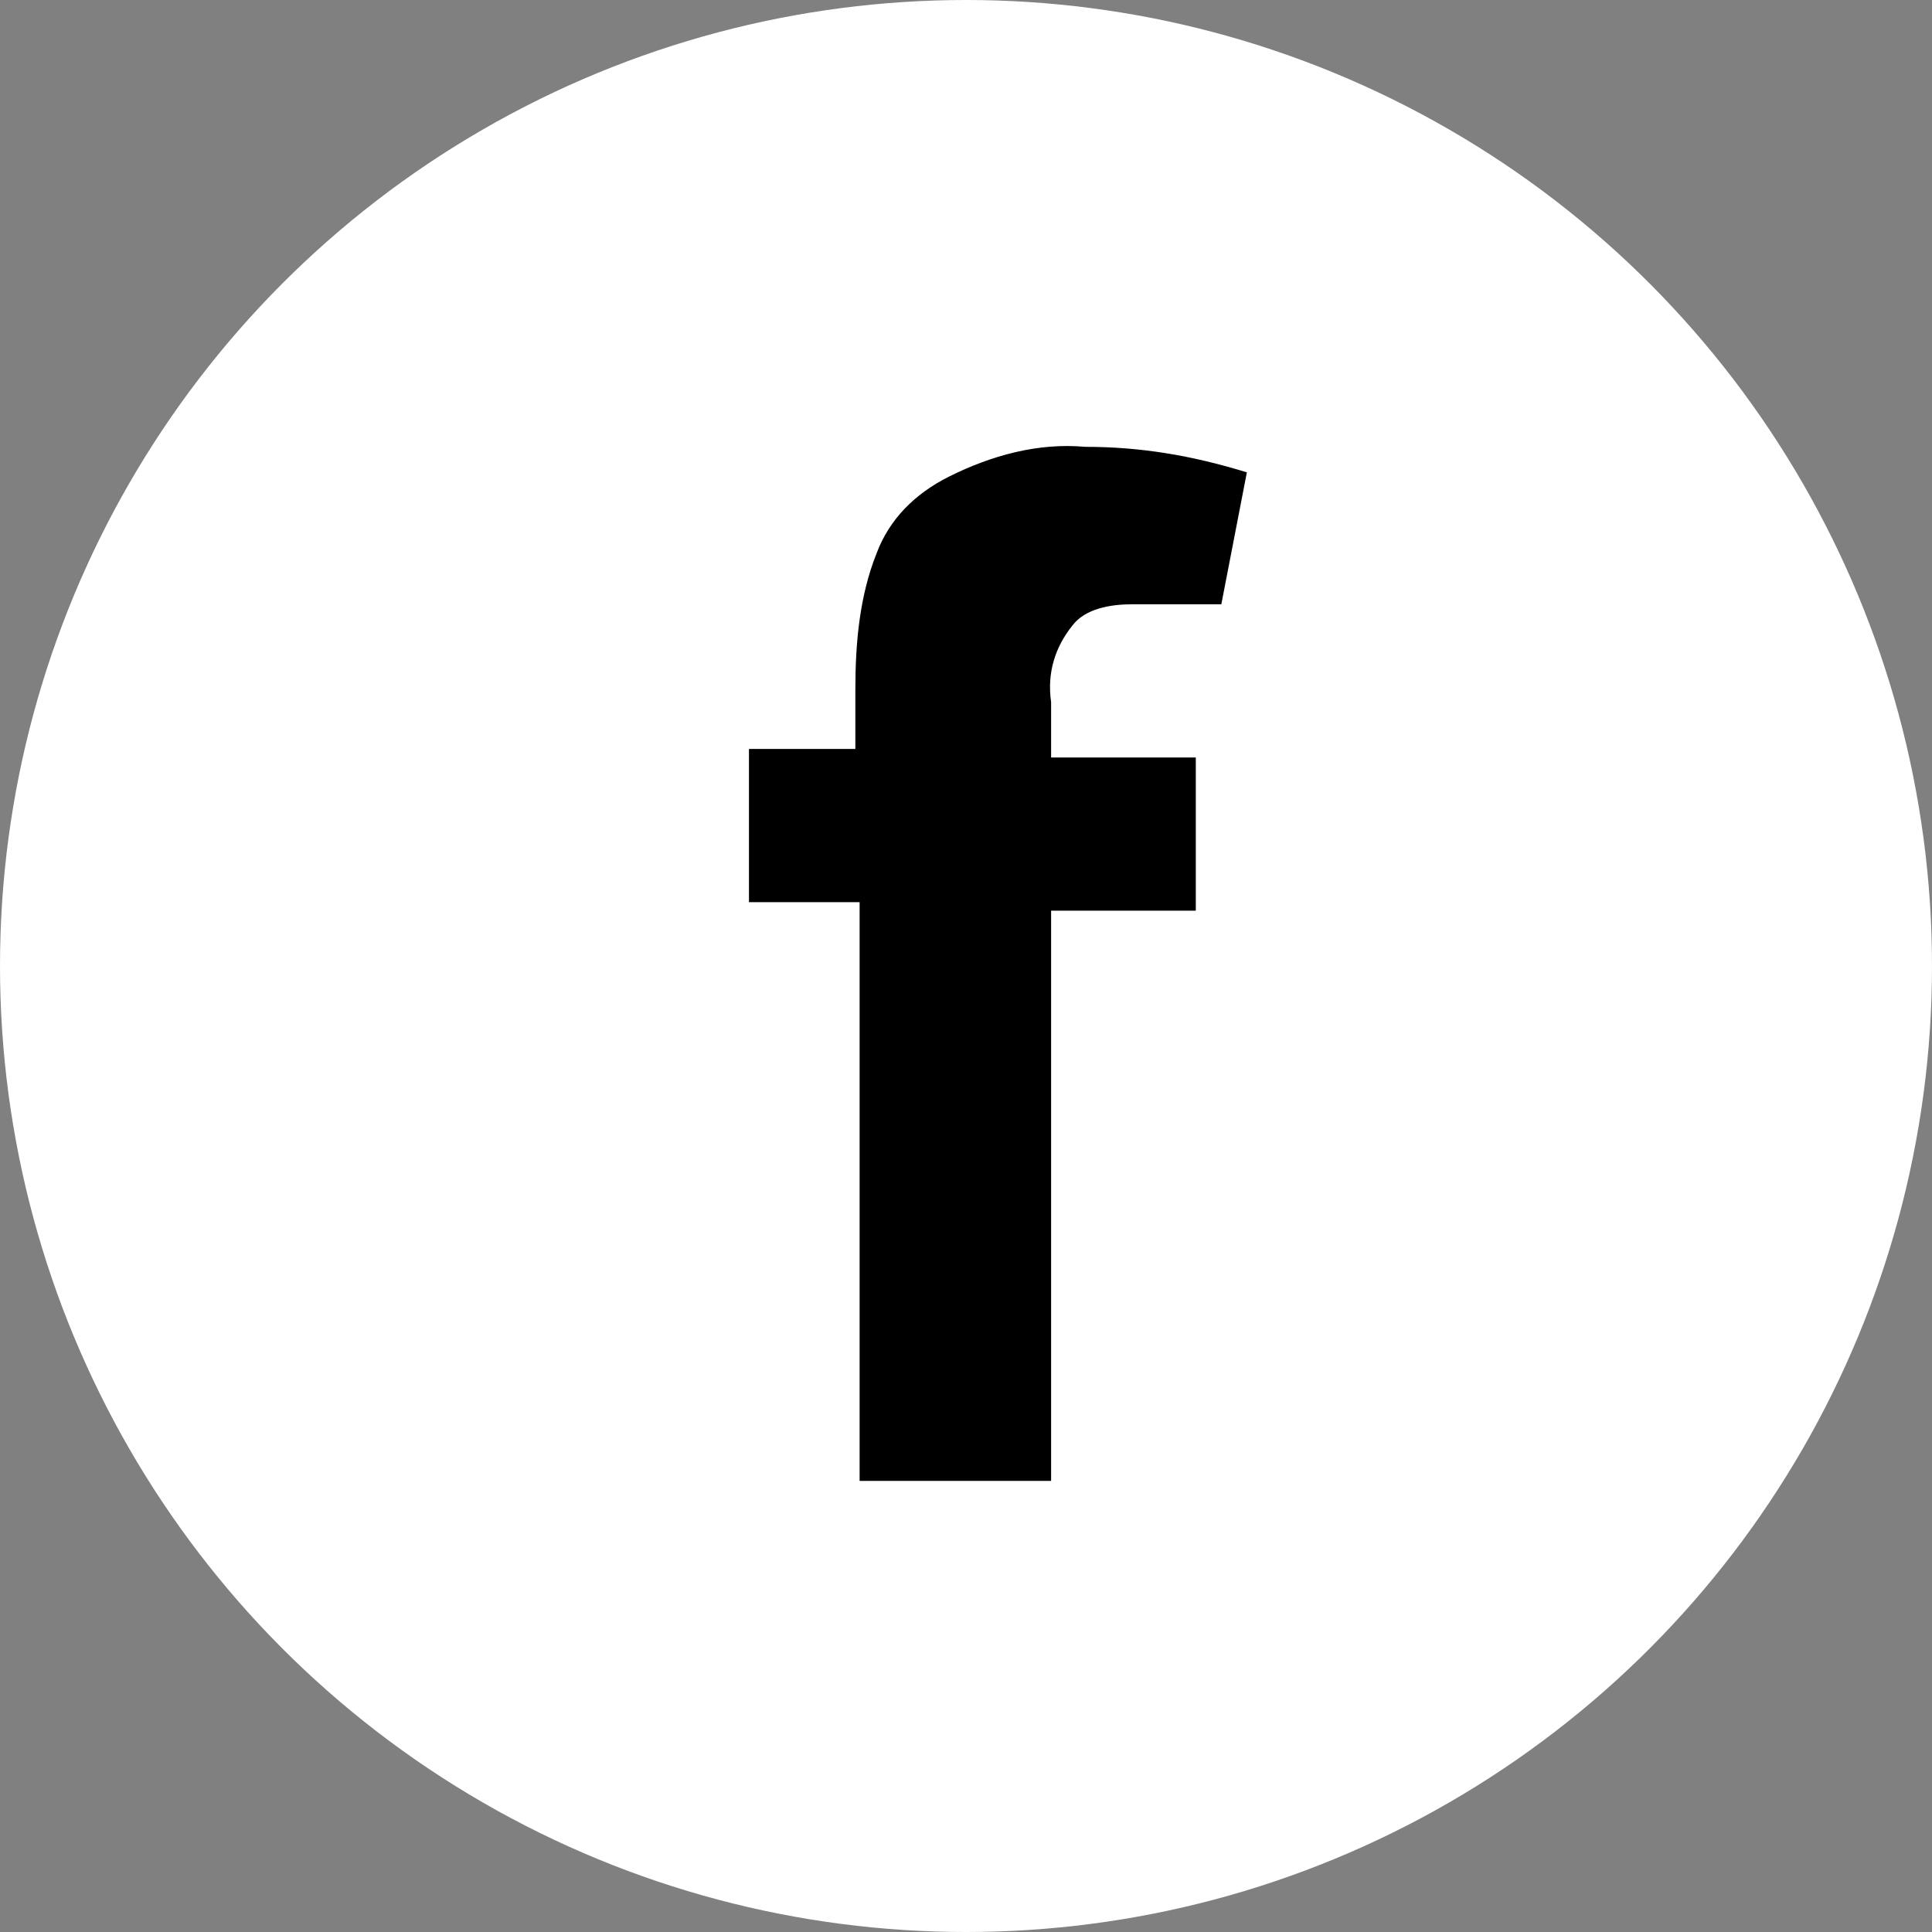 <?xml version="1.0" encoding="UTF-8"?><svg id="Layer_2" xmlns="http://www.w3.org/2000/svg" viewBox="0 0 4.54 4.54"><rect x="0" y="0" width="4.54" height="4.54" fill="#808080" stroke="none"/><defs><style>.cls-1{fill:#fff;}</style></defs><g id="Layer_1-2"><g id="Layer_2-2"><g id="Layer_1-2"><circle class="cls-1" cx="2.27" cy="2.27" r="2.27"/><path d="M1.75,1.76h.26v-.14c0-.11,.01-.22,.05-.32,.03-.08,.09-.14,.17-.18,.1-.05,.21-.08,.32-.07,.13,0,.25,.02,.38,.06l-.06,.31h-.21c-.05,0-.11,.01-.14,.05-.04,.05-.06,.11-.05,.18v.13h.34v.36h-.34v1.34h-.45v-1.36h-.26v-.36Z"/></g></g></g></svg>
